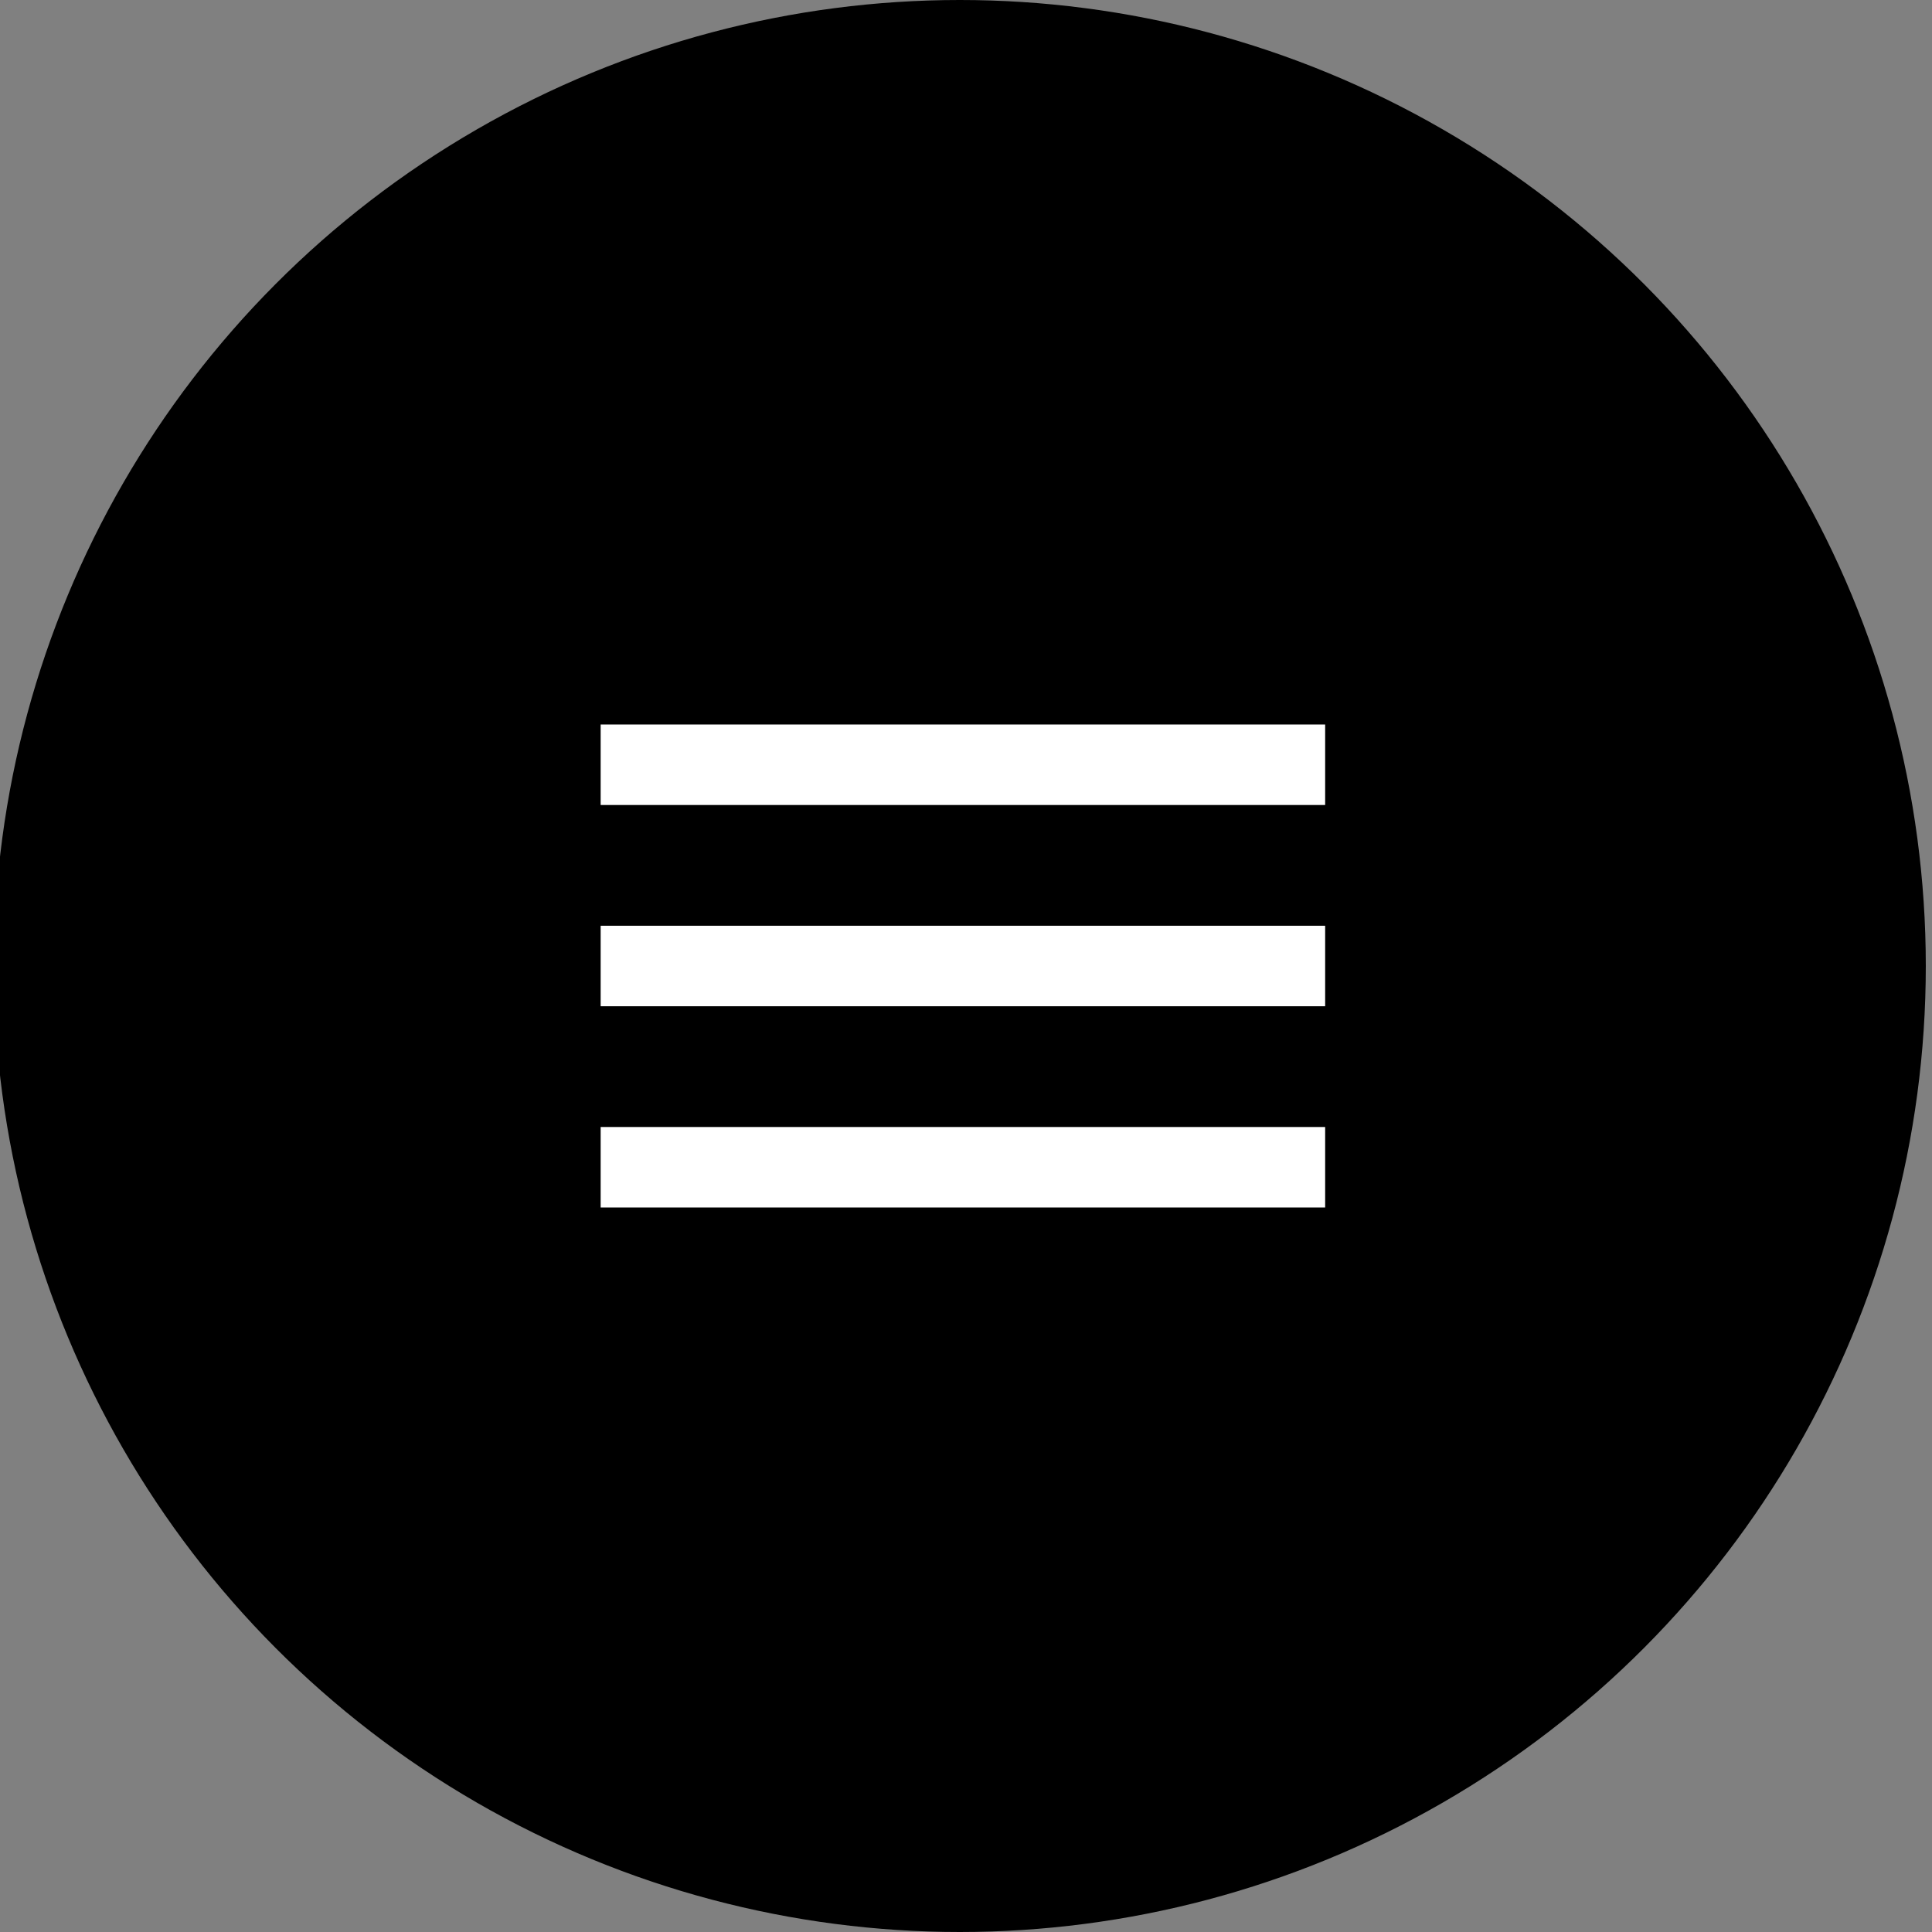 <svg width="48" height="48" fill="none" xmlns="http://www.w3.org/2000/svg"><rect width="100%" height="100%" fill="#808080" stroke="none"/><circle cx="23.846" cy="24" r="23.5" fill="#000" stroke="#000"/><g clip-path="url(#prefix__clip0_133_9207)"><path d="M14.923 30h18v-2h-18v2zm0-5h18v-2h-18v2zm0-7v2h18v-2h-18z" fill="#fff"/></g><defs><clipPath id="prefix__clip0_133_9207"><path fill="#fff" transform="translate(11.923 12)" d="M0 0h24v24H0z"/></clipPath></defs></svg>